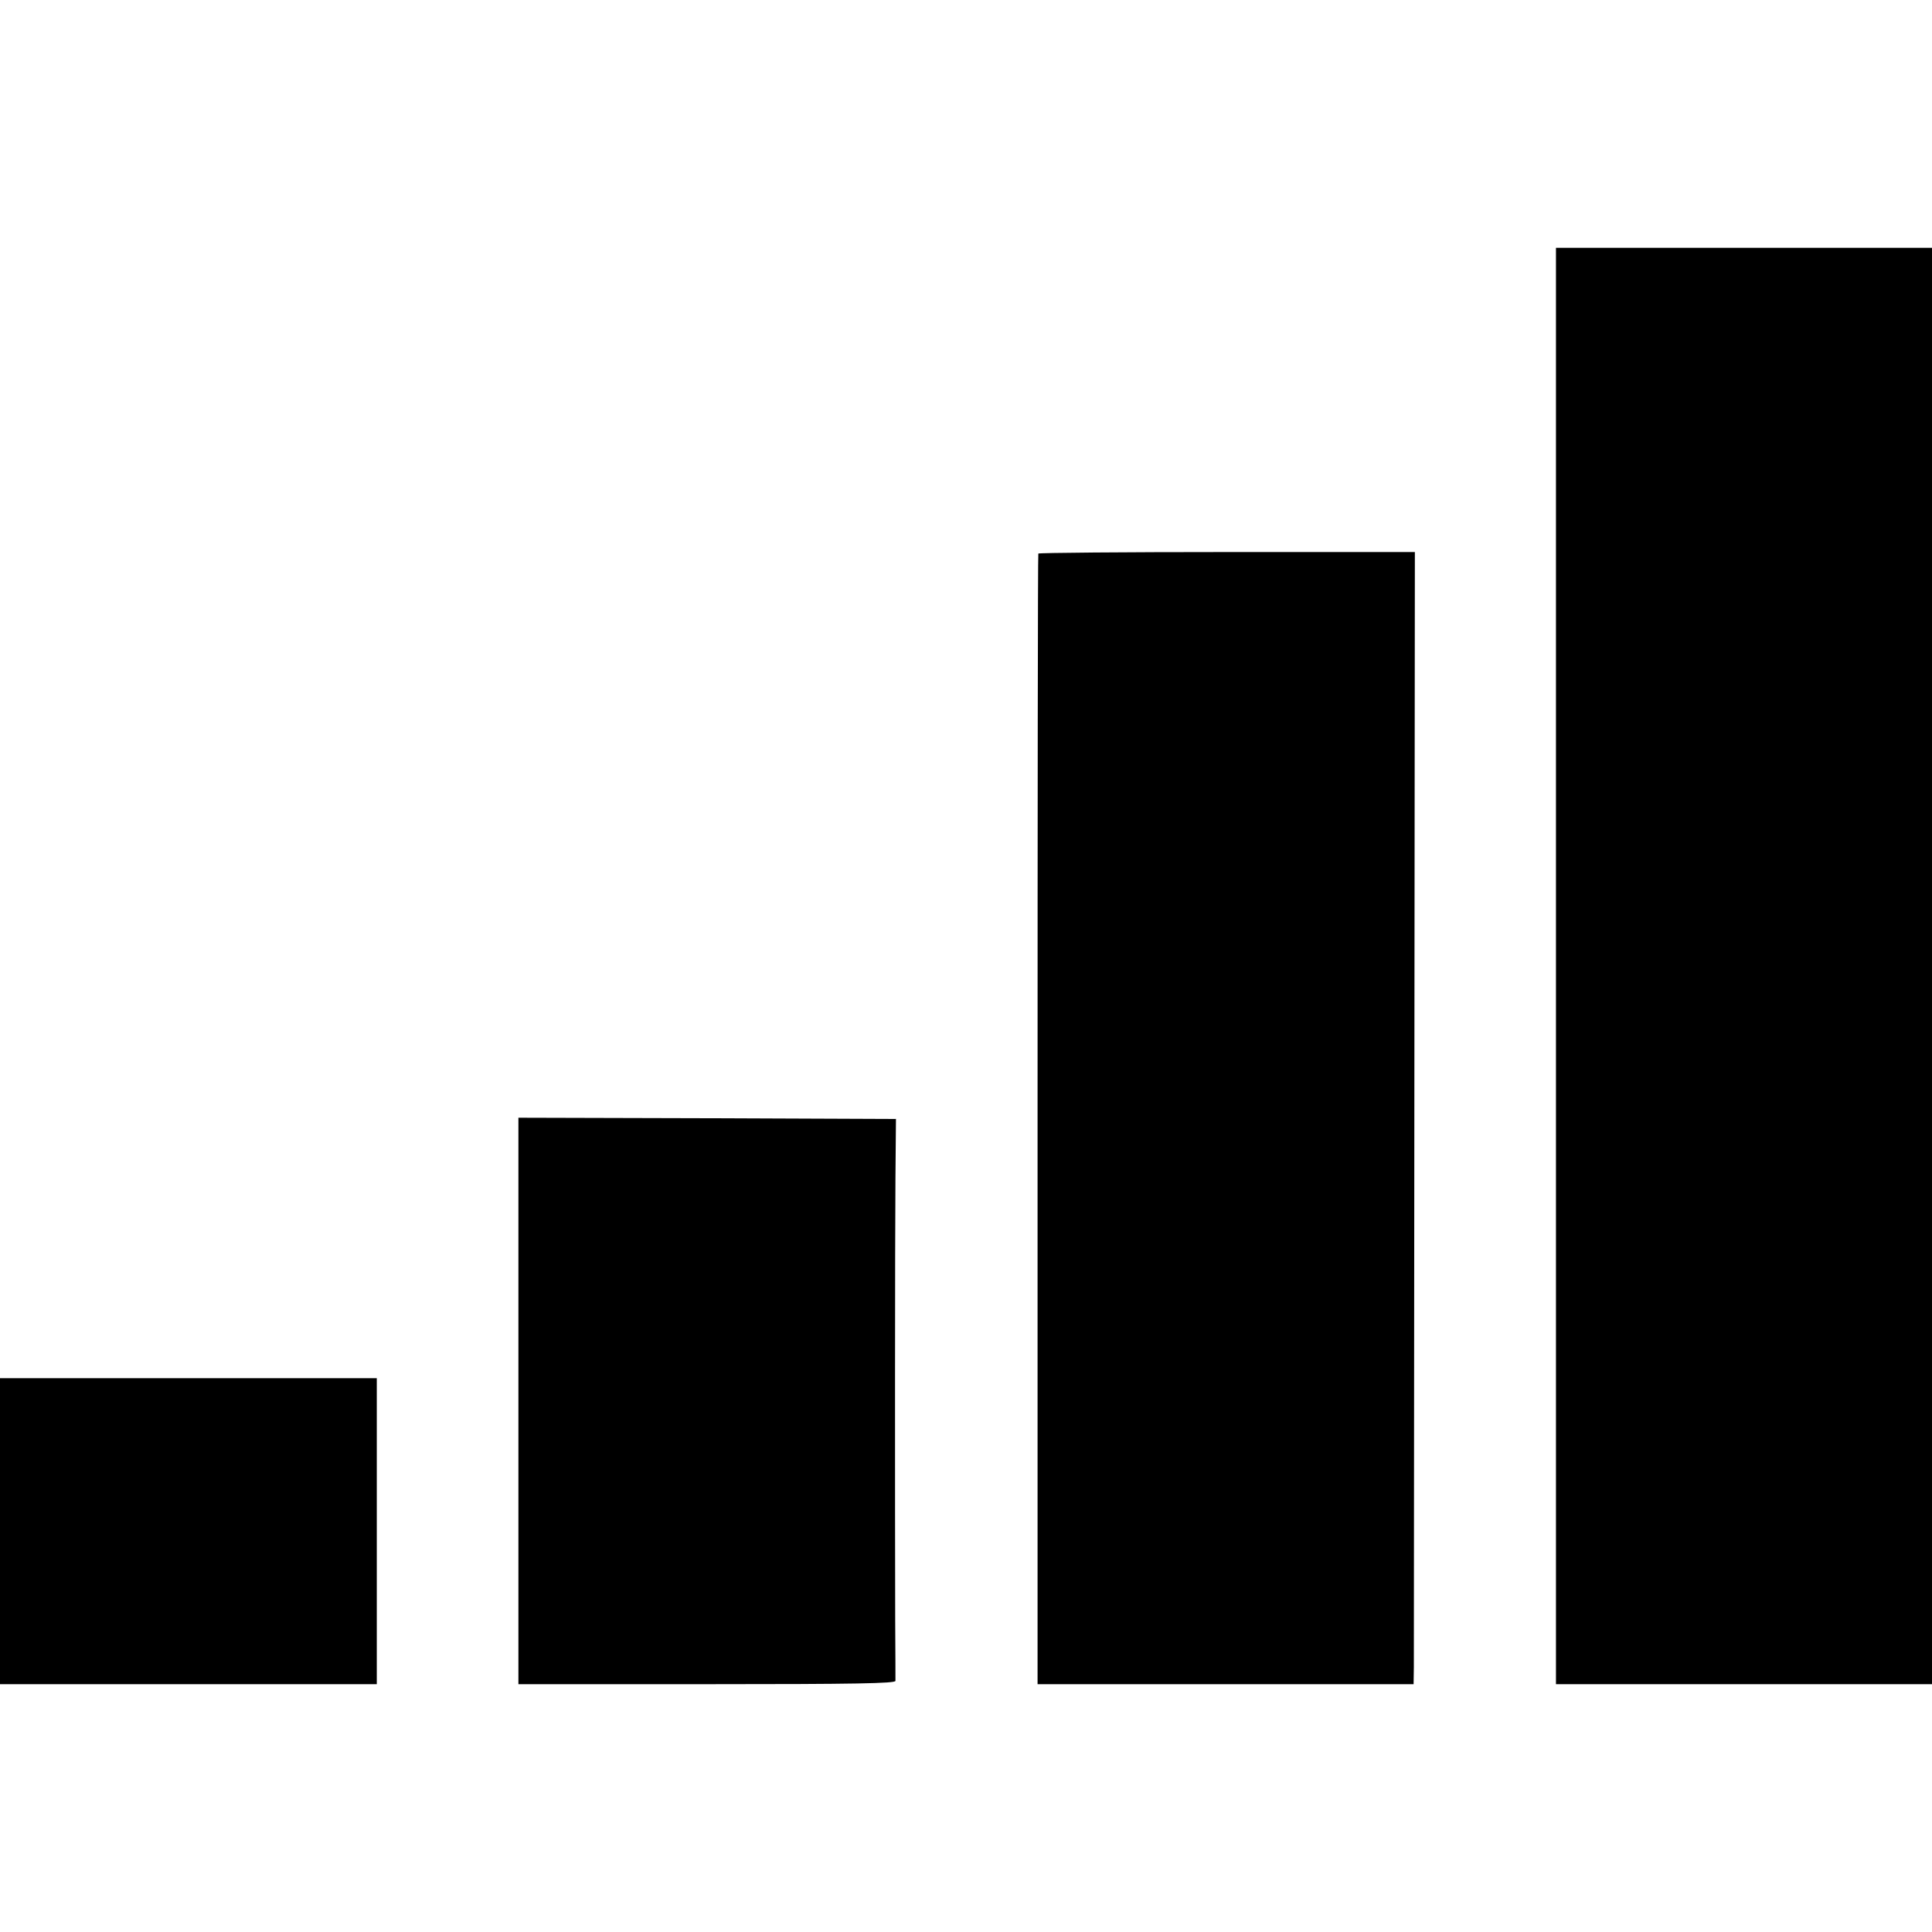 <?xml version="1.0" standalone="no"?>
<!DOCTYPE svg PUBLIC "-//W3C//DTD SVG 20010904//EN"
 "http://www.w3.org/TR/2001/REC-SVG-20010904/DTD/svg10.dtd">
<svg version="1.0" xmlns="http://www.w3.org/2000/svg"
 width="764pt" height="764pt" viewBox="0 0 764 764"
 preserveAspectRatio="xMidYMid meet">
<g transform="translate(0,764) scale(0.1,-0.1)"
fill="#000000" stroke="none">
<path d="M6153 3820 l0 -2840 743 0 744 0 0 2840 0 2840 -743 0 -744 0 0
-2840z"/>
<path d="M4106 5451 c-2 -3 -3 -1011 -3 -2238 l0 -2233 743 0 744 0 1 68 c0
37 1 1044 2 2238 l2 2171 -743 0 c-408 0 -744 -3 -746 -6z"/>
<path d="M2050 2100 l0 -1120 745 0 c589 0 745 3 746 13 0 6 0 116 -1 242 -1
445 -1 1513 1 1745 l2 235 -747 3 -746 2 0 -1120z"/>
<path d="M0 1585 l0 -605 745 0 745 0 0 605 0 605 -745 0 -745 0 0 -605z"/>
</g>
</svg>

